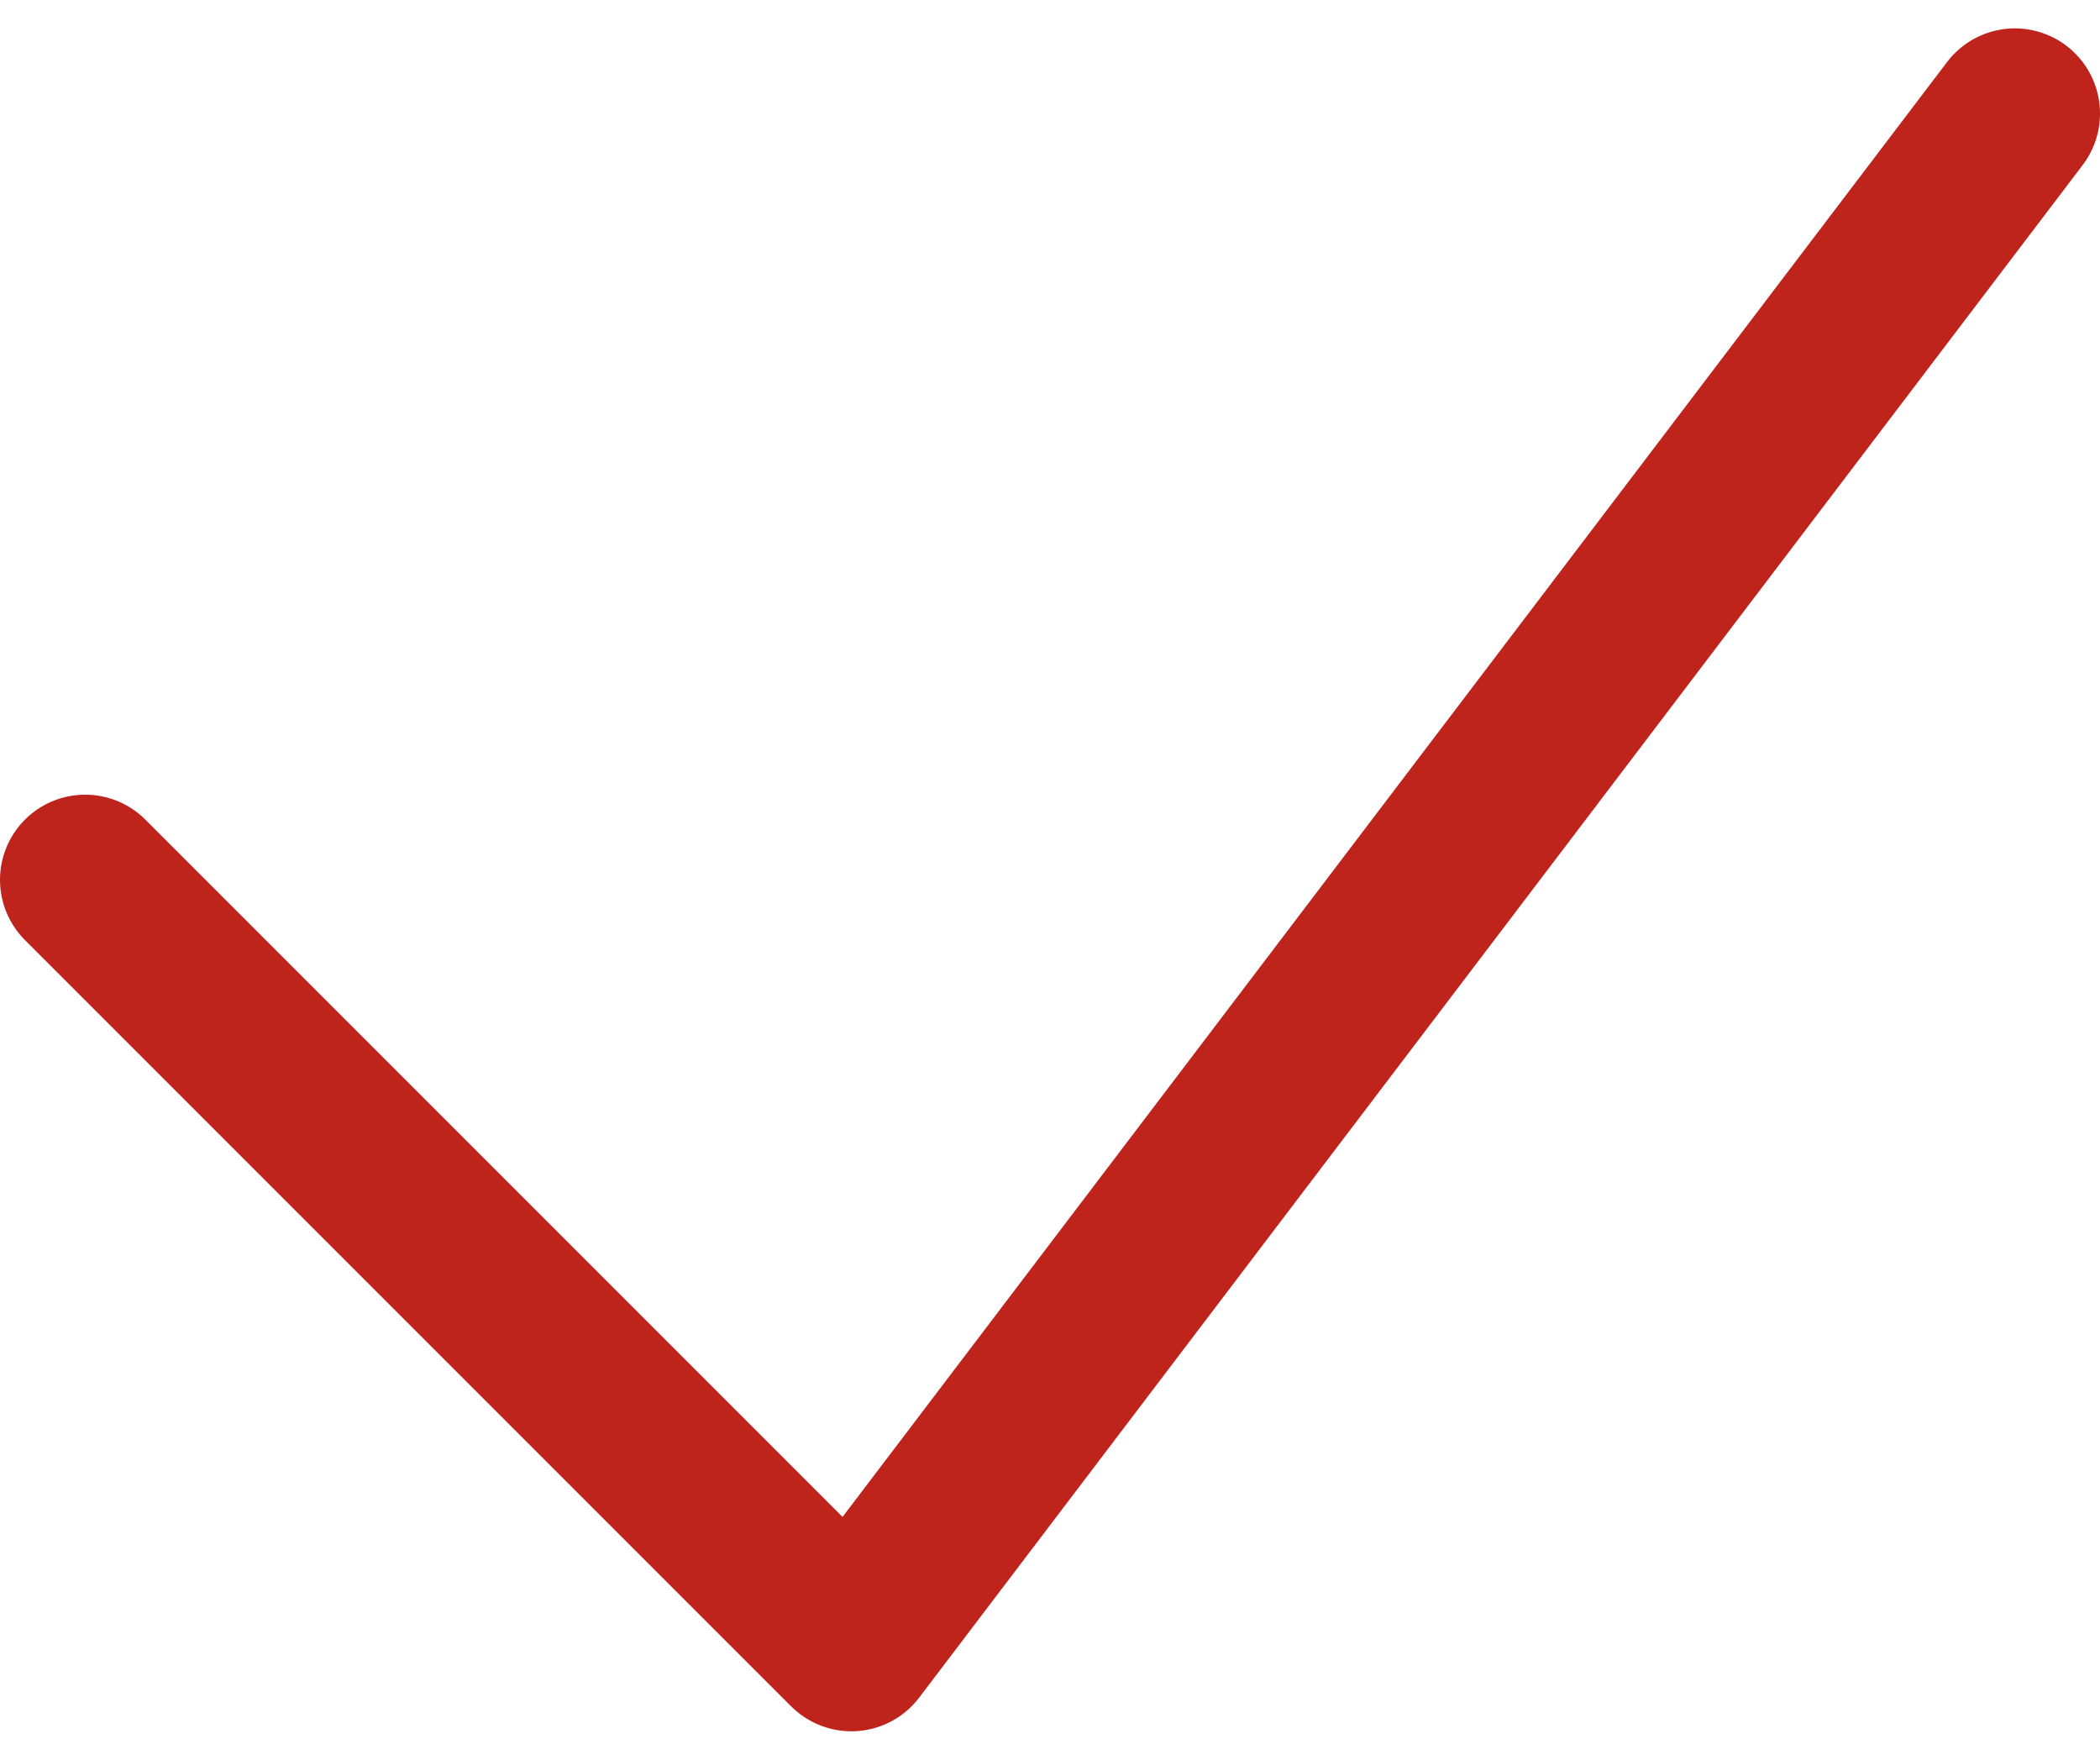 <?xml version="1.0" encoding="UTF-8"?> <svg xmlns="http://www.w3.org/2000/svg" width="37" height="31" viewBox="0 0 37 31" fill="none"> <path d="M35.5 2L15 29L1.5 15.5" stroke="#BE231C" stroke-width="3" stroke-linecap="round" stroke-linejoin="round"></path> </svg> 